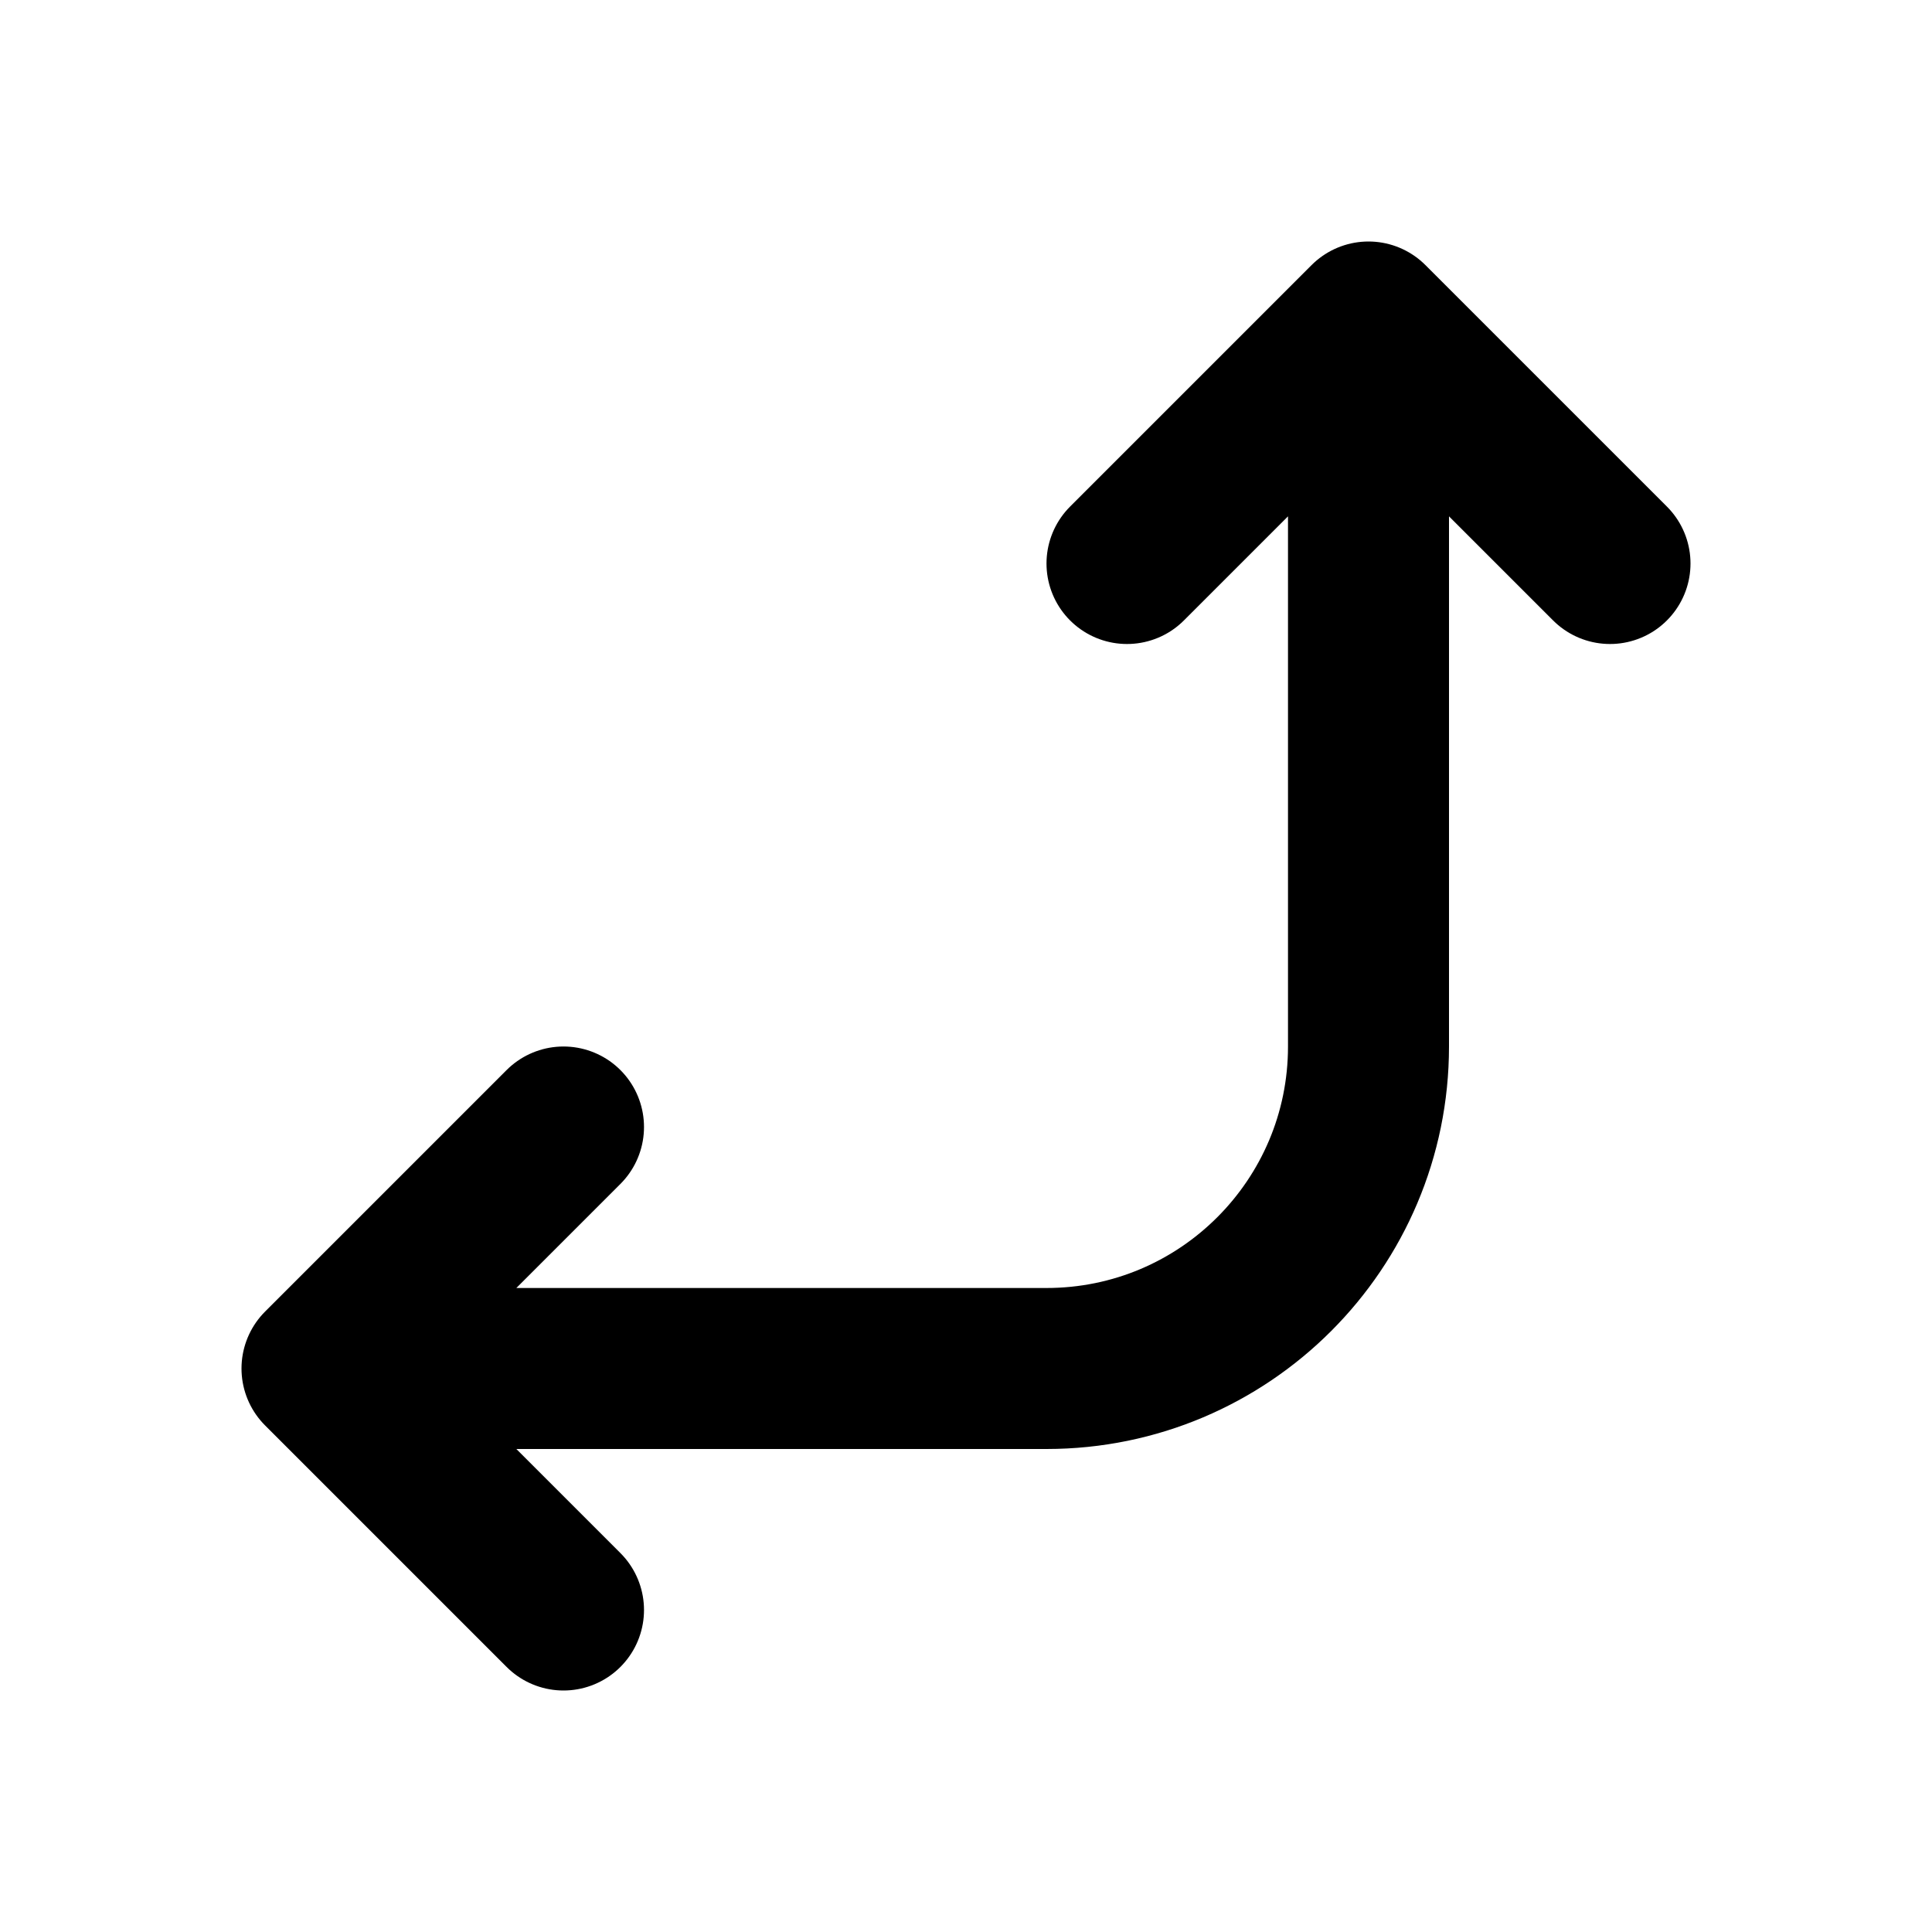 <?xml version="1.0" encoding="utf-8"?><!-- Uploaded to: SVG Repo, www.svgrepo.com, Generator: SVG Repo Mixer Tools -->
<svg width="800px" height="800px" viewBox="0 0 24 24" fill="none" xmlns="http://www.w3.org/2000/svg">
<path d="M17 4L20 7M17 4L14 7M17 4L17 13C17 15.209 15.209 17 13 17L4 17M4 17L7 20M4 17L7 14" stroke="#000000" stroke-width="2" stroke-linecap="round" stroke-linejoin="round"/>
</svg>